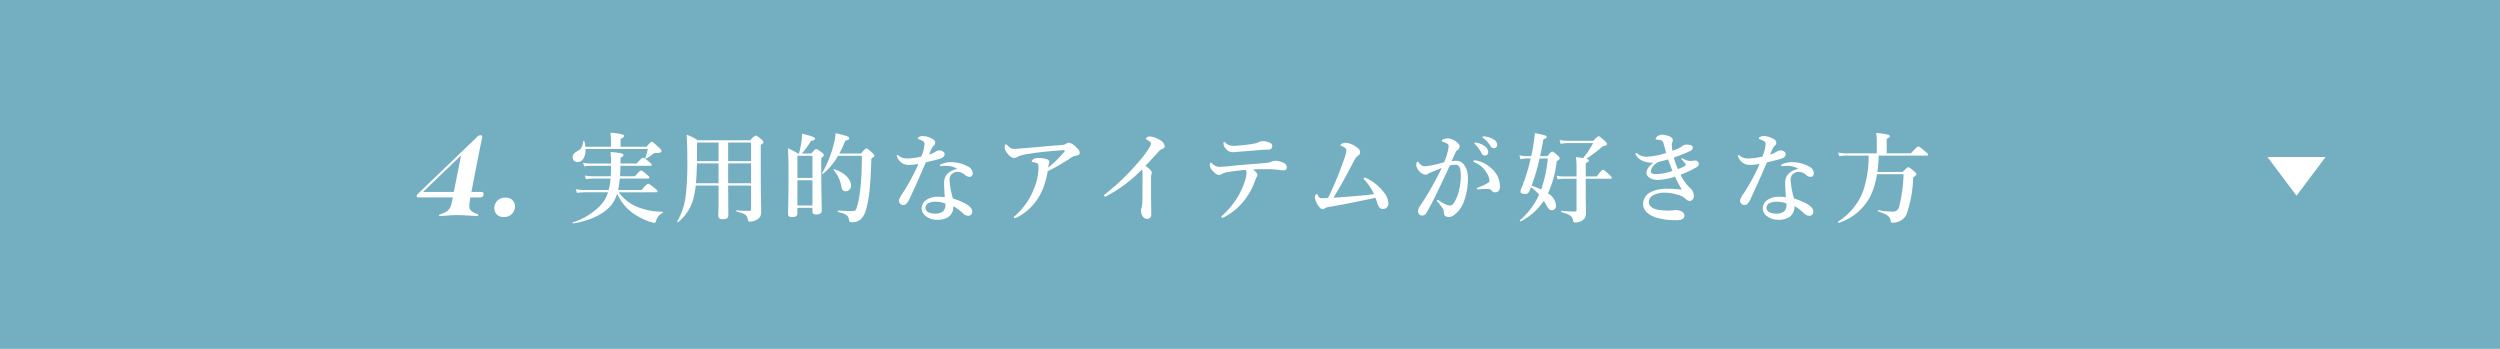 <svg xmlns="http://www.w3.org/2000/svg" width="430" height="60" viewBox="0 0 430 60"><g transform="translate(-720 -620)"><rect width="430" height="60" transform="translate(720 620)" fill="#73afc1"/><path d="M-102.119-3.927c.17,0,.221-.051.221-.17s-.136-.255-.493-.544c-.782-.612-.969-.748-1.122-.748-.119,0-.323.136-1.139,1.071h-4.029a19,19,0,0,0,.289-1.972h4.862c.17,0,.221-.051.221-.17s-.136-.272-.425-.51c-.663-.561-.85-.7-1-.7-.119,0-.323.136-1.054.986h-2.567c.034-.493.068-1.394.068-1.8h5.168c.17,0,.221-.051.221-.17s-.136-.255-.459-.527c-.714-.544-.9-.68-1.054-.68-.119,0-.323.136-1.088.986h-2.771V-9.86c.374-.187.493-.289.493-.459,0-.289-.391-.374-2.21-.544.068.833.085,1.207.085,1.989h-3.417a7.377,7.377,0,0,1-1.394-.136l.187.629a9.3,9.3,0,0,1,1.258-.1h3.366c0,.6-.017,1.207-.051,1.8h-3.094a7.051,7.051,0,0,1-1.36-.136l.187.629A8.648,8.648,0,0,1-113-6.29h3.009a12.857,12.857,0,0,1-.306,1.972h-4.1a9.259,9.259,0,0,1-1.564-.136l.187.629a11.931,11.931,0,0,1,1.428-.1h3.927a5.68,5.68,0,0,1-1.292,2.244,11.65,11.65,0,0,1-4.777,2.941c-.085.034.017.187.1.17,3.111-.544,5.321-1.649,6.6-3.247a5.768,5.768,0,0,0,.935-1.887A8.2,8.2,0,0,0-106.08-.289a12.207,12.207,0,0,0,2.737,1.394,3.281,3.281,0,0,0,.918.221c.119,0,.187-.068.238-.2a2.146,2.146,0,0,1,1.156-1.513c.068-.034.085-.2,0-.2a11.255,11.255,0,0,1-4.726-.986,7.478,7.478,0,0,1-2.822-2.346Zm-6.137-7.837v-1.343c.391-.17.6-.34.6-.527,0-.17-.2-.357-2.346-.544.051.544.085.952.085,1.224v1.19h-4.4a4.874,4.874,0,0,0-.187-.969c-.017-.085-.17-.068-.187.017-.1.833-.306,1.326-.782,1.581-.748.425-1.02.646-1.02,1.139a.782.782,0,0,0,.816.867c.935,0,1.428-.986,1.394-2.244h10.71a9.351,9.351,0,0,1-.459,1.547c-.034.085.068.153.136.119a6.761,6.761,0,0,0,1.122-.748.84.84,0,0,1,.629-.238c.731,0,.918-.085.918-.357,0-.136-.1-.272-.51-.646-.867-.8-1-.9-1.173-.9-.136,0-.272.1-.9.833Zm16.847,6.681V-2.5c0,1.513-.051,2.278-.051,2.516,0,.493.2.68.748.68.7,0,.986-.187.986-.7,0-.867-.017-2.907-.034-5.083h3.944V-1.02c0,.221-.051.289-.289.289-.731,0-1.411-.017-2.21-.085-.085,0-.085.187,0,.2,1.292.34,1.785.51,1.921,1.275.051.306.1.459.391.459A2.457,2.457,0,0,0-84.694.714c.408-.306.612-.527.612-1.394,0-1.071-.068-1.683-.068-9.52v-1.87c.408-.289.459-.34.459-.493,0-.136-.1-.255-.391-.51-.629-.493-.765-.6-.935-.6-.136,0-.272.1-.969.8h-8.993a8.1,8.1,0,0,0-1.921-.952c.068,1.054.119,2.227.119,4.3a48.033,48.033,0,0,1-.272,6.154,11.483,11.483,0,0,1-1.462,4.437c-.034.068.1.187.17.136a7.791,7.791,0,0,0,2.72-4.522,14.776,14.776,0,0,0,.289-1.768Zm-3.723-4.2c.017-.8.017-1.6.017-2.4v-.8h3.706v3.2Zm3.723.391v3.417H-95.3c.1-1.139.153-2.278.17-3.417Zm5.593,3.417H-89.76V-8.891h3.944Zm0-3.808H-89.76v-3.2h3.944Zm19.057-.918c-.017,4.386-.323,7.293-.918,8.976-.187.527-.187.527-1.275.527-.238,0-.969-.034-1.887-.085-.085,0-.085.238,0,.255,1.445.323,1.751.646,1.853,1.275.068.391.153.476.51.476A2.19,2.19,0,0,0-67.031.782a3.343,3.343,0,0,0,.952-1.615c.561-1.8.816-4.233.952-8.874.459-.34.51-.391.51-.51,0-.136-.1-.272-.391-.544-.68-.595-.8-.7-.969-.7-.136,0-.272.1-.935.867h-3.723A20.856,20.856,0,0,0-69.6-12.818c.51-.085.663-.187.663-.408,0-.272-.408-.425-2.346-.867a9.012,9.012,0,0,1-.34,1.989,18.529,18.529,0,0,1-1.972,4.862c-.051.068.1.187.17.136A11.18,11.18,0,0,0-70.856-10.2Zm-8.5,8.942v.6c0,.391.187.544.646.544.646,0,.952-.221.952-.646,0-.9-.085-3.621-.085-7.548V-9.792c.374-.323.442-.408.442-.544s-.1-.255-.374-.459c-.612-.459-.765-.561-.935-.561-.136,0-.272.1-.85.765H-77.1a14.469,14.469,0,0,0,1.6-2.176c.493-.085.68-.187.68-.391,0-.221-.51-.425-2.227-.85a7.636,7.636,0,0,1-.136,1.564,17.721,17.721,0,0,1-.391,1.853h-.153a16.989,16.989,0,0,0-1.751-.918c.085,1.547.1,3.094.1,4.641,0,4.42-.068,5.559-.068,6.647,0,.391.153.561.663.561.612,0,.935-.17.935-.646v-.952Zm0-.391h-2.584V-6h2.584Zm0-4.743h-2.584V-10.2h2.584Zm6.63,1.275c0-1.088-1.19-2.261-2.89-2.771a.094.094,0,0,0-.085.153A5.467,5.467,0,0,1-70.3-4.913c.119.578.357.816.731.816A.944.944,0,0,0-68.629-5.117Zm18.275-2.839c-1.122.255-2.261.884-2.261,2.346,0,.731.051,1.632.119,2.533a8.384,8.384,0,0,0-1.224-.085,3.5,3.5,0,0,0-2.04.612,1.773,1.773,0,0,0-.714,1.411,1.669,1.669,0,0,0,.68,1.292A3.058,3.058,0,0,0-53.856.8,3.368,3.368,0,0,0-51.884.323a2.11,2.11,0,0,0,.85-1.87,7.183,7.183,0,0,1,1.6,1.19,1.352,1.352,0,0,0,.986.476.669.669,0,0,0,.663-.748c0-.663-.7-1.36-3.315-2.244a13.852,13.852,0,0,1-.578-3.162,1.2,1.2,0,0,1,.629-1.19,1.235,1.235,0,0,1,.765-.221,1.955,1.955,0,0,1,1.326.6,1.347,1.347,0,0,0,.663.272c.425,0,.595-.272.595-.663a1.31,1.31,0,0,0-.782-1.105A5.929,5.929,0,0,0-51.357-9.1a4.141,4.141,0,0,0-1.768.34c-.119.051-.2.119-.2.221,0,.085.068.119.17.119a3,3,0,0,0,.323-.034,5.916,5.916,0,0,1,.8-.017A3.514,3.514,0,0,1-50.354-7.956Zm-2.057,5.95a1.2,1.2,0,0,1,.017.238,1.484,1.484,0,0,1-.374,1.105A2.164,2.164,0,0,1-54.2-.255,2.486,2.486,0,0,1-55.4-.527a.922.922,0,0,1-.425-.782.924.924,0,0,1,.425-.714A2.873,2.873,0,0,1-53.941-2.3,4.481,4.481,0,0,1-52.411-2.006Zm-.969-9.129a1.449,1.449,0,0,0-.714.221,4.418,4.418,0,0,1-1.122.51c.442-1.088.612-1.377.85-1.564a.518.518,0,0,0,.221-.442.647.647,0,0,0-.374-.629,3.6,3.6,0,0,0-1.7-.561,1.475,1.475,0,0,0-.748.17.3.3,0,0,0-.17.221c0,.068.051.119.136.153.9.34,1.02.442,1.02.85a6.477,6.477,0,0,1-.561,2.142,12.641,12.641,0,0,1-2.3.323,3.4,3.4,0,0,1-.833-.085,1.978,1.978,0,0,1-.765-.408c-.1-.085-.136-.1-.187-.1-.034,0-.119.017-.119.1a.7.7,0,0,0,.068.289,2.252,2.252,0,0,0,1,1.088,2.137,2.137,0,0,0,1.1.221c.391,0,1.139-.1,1.547-.153a36.043,36.043,0,0,1-2.805,5.168A2.867,2.867,0,0,0-60.384-2.5a.683.683,0,0,0,.238.544.667.667,0,0,0,.527.221.891.891,0,0,0,.442-.136,3.239,3.239,0,0,0,.68-1.071c.816-1.717,1.785-3.91,2.737-6.137,1.071-.255,1.972-.459,2.516-.646.51-.187.714-.408.714-.8C-52.53-10.761-52.836-11.1-53.38-11.135Zm20.859-.918c-2.193.17-4.4.391-6.6.561-.68.068-1.19.1-1.479.1-.408,0-.595-.119-1.1-.578-.17-.153-.2-.2-.306-.2s-.187.2-.187.476c0,.34.051.544.493,1.122.425.527.782.748,1.139.748a1.214,1.214,0,0,0,.629-.238,6.38,6.38,0,0,1,1.887-.476c1-.17,2.091-.306,3.179-.408.918-.085,1.819-.153,2.669-.221.238-.017.323,0,.323.068a.343.343,0,0,1-.119.272,19.39,19.39,0,0,1-2.72,2.652,2.686,2.686,0,0,1,.153-.7.682.682,0,0,0,.051-.255.477.477,0,0,0-.323-.442A4.639,4.639,0,0,0-36.5-9.826a1.411,1.411,0,0,0-.714.17c-.2.153-.323.306-.323.391,0,.153.085.136.221.153.442.051.833.2.884.357a1.634,1.634,0,0,1,.051.578,9.528,9.528,0,0,1-.8,3.689A11.725,11.725,0,0,1-40.358.068c-.187.153-.255.2-.255.289,0,.119.068.153.136.153a1.33,1.33,0,0,0,.544-.187,9.45,9.45,0,0,0,4.08-4.318A14.053,14.053,0,0,0-34.8-7.548a32.959,32.959,0,0,0,3.893-2.244,2.141,2.141,0,0,1,.969-.425c.442-.051.646-.221.646-.493,0-.459-.442-.8-.731-1.088a2.049,2.049,0,0,0-1.173-.663,1.376,1.376,0,0,0-.527.238A1.587,1.587,0,0,1-32.521-12.053ZM-18.6-7.837a2.878,2.878,0,0,1,.119,1.105c0,1.037-.017,2.686-.017,3.927a6.68,6.68,0,0,1-.17,1.6,1.115,1.115,0,0,0-.085.391,1.863,1.863,0,0,0,.357,1.1.877.877,0,0,0,.765.357.681.681,0,0,0,.646-.765c0-1.292-.034-2.567-.034-3.842V-6.409a2.2,2.2,0,0,1,.051-.578A.608.608,0,0,0-16.9-7.31c0-.34-.442-.7-1.088-1.156.629-.663,1.445-1.564,2.4-2.6a.668.668,0,0,1,.357-.238c.391-.136.561-.34.561-.612a1.378,1.378,0,0,0-.731-.935,3.921,3.921,0,0,0-1.8-.68c-.425,0-.714.255-.714.391,0,.1.136.136.306.238.34.2.561.425.561.578a1.445,1.445,0,0,1-.272.714,18.423,18.423,0,0,1-2.04,2.686A38.1,38.1,0,0,1-24.8-3.706c-.187.136-.289.221-.289.306,0,.136.068.221.2.221.085,0,.187-.085.374-.187A24.1,24.1,0,0,0-18.6-7.837ZM-1.02-12.053a17.451,17.451,0,0,1-1.836.136,1.824,1.824,0,0,1-1.36-.527c-.119-.085-.17-.153-.221-.153-.085,0-.119.1-.119.255a1.2,1.2,0,0,0,.391.9,1.454,1.454,0,0,0,1.36.612c.238,0,.561-.034.884-.068.952-.085,2.72-.221,3.757-.306.544-.051.986-.051,1.36-.068a.572.572,0,0,0,.629-.6.563.563,0,0,0-.272-.51,3.088,3.088,0,0,0-1.462-.34,2.136,2.136,0,0,0-.646.187,1.8,1.8,0,0,1-.51.187C.391-12.223-.272-12.138-1.02-12.053ZM-3.825-8.4c-.493.051-1.088.1-1.5.1A1.8,1.8,0,0,1-6.477-8.84c-.1-.085-.17-.187-.255-.187-.1,0-.187.153-.187.408a1.517,1.517,0,0,0,.442.935c.527.6.833.765,1.139.765a.787.787,0,0,0,.51-.153,2.1,2.1,0,0,1,.8-.289c.782-.153,2.04-.306,3.247-.425A.793.793,0,0,1-.6-7.208a5.268,5.268,0,0,1-.153.9A12.963,12.963,0,0,1-2.006-3.3,14.258,14.258,0,0,1-4.505-.17C-4.794.085-4.93.2-4.93.289c0,.119.051.17.17.17a.741.741,0,0,0,.289-.1A10.4,10.4,0,0,0-1-2.516,11.237,11.237,0,0,0,.85-5.865a3.1,3.1,0,0,1,.34-.765A.514.514,0,0,0,1.275-6.9c0-.238-.238-.578-.782-.952.765-.051,1.717-.051,2.3-.051A17.525,17.525,0,0,1,4.9-7.786a5.17,5.17,0,0,0,1.037.068.478.478,0,0,0,.391-.51.743.743,0,0,0-.374-.663A3.392,3.392,0,0,0,4.335-9.35a1.8,1.8,0,0,0-.629.153,3.015,3.015,0,0,1-.646.187c-.867.1-1.479.136-3.213.272C-1.683-8.619-2.669-8.517-3.825-8.4ZM21.335-3.6c-2.346.289-4.454.425-6.987.612,1.207-1.972,2.159-3.689,3.162-5.627.646-1.258.8-1.428,1.037-1.581a.711.711,0,0,0,.391-.595c0-.391-.153-.629-.867-1.071a3.4,3.4,0,0,0-1.6-.578c-.357,0-.9.187-.9.391,0,.068.017.119.17.17a2.009,2.009,0,0,1,.629.34.48.48,0,0,1,.2.425,4.845,4.845,0,0,1-.289,1.224,61.8,61.8,0,0,1-2.329,5.831c-.153.34-.289.629-.544,1.1-.408.034-.663.051-.935.051a.7.7,0,0,1-.782-.476c-.085-.153-.153-.238-.221-.238-.255,0-.306.442-.306.612a3.373,3.373,0,0,0,.544,1.343c.289.425.51.646.8.646a.641.641,0,0,0,.408-.17,1.876,1.876,0,0,1,.765-.238c2.4-.391,5.253-.986,7.888-1.547a10.1,10.1,0,0,1,.357,1.02c.238.646.51.9.9.9A.93.93,0,0,0,23.8-2.091a3.235,3.235,0,0,0-.578-1.564A8.28,8.28,0,0,0,20.06-6.341a.656.656,0,0,0-.34-.1.19.19,0,0,0-.17.2c0,.085.1.153.289.34A9.569,9.569,0,0,1,21.335-3.6Zm17.6-8.857a.73.73,0,0,0-.272,0c-.051.017-.085.034-.085.1s.119.153.187.221a6.362,6.362,0,0,1,1.071,1.5.609.609,0,0,0,.578.391.571.571,0,0,0,.561-.6,1.274,1.274,0,0,0-.629-1.02A3.319,3.319,0,0,0,38.93-12.461Zm1.36-1.071a.446.446,0,0,0-.272.017.1.1,0,0,0-.051.1c0,.068.136.153.2.2a4.314,4.314,0,0,1,1.19,1.326.65.65,0,0,0,.629.374.57.57,0,0,0,.527-.629,1.092,1.092,0,0,0-.612-.867A3.492,3.492,0,0,0,40.29-13.532Zm.7,9.027a.757.757,0,0,1,.578.306.8.8,0,0,0,.7.272c.289-.017.714-.255.714-.935a4,4,0,0,0-1.428-3.145,5.24,5.24,0,0,0-2.754-1.411c-.051,0-.085-.017-.119-.017-.17,0-.255.051-.255.17,0,.1.136.17.306.238a4.127,4.127,0,0,1,1.955,1.734,2.8,2.8,0,0,1,.51,1.394c0,.272-.561.6-2.057,1.19-.153.068-.153.085-.153.153s.034.119.187.119c.119,0,.323-.017.51-.034C40.018-4.488,40.392-4.5,40.987-4.5ZM34.663-9.282c.255-.561.493-1.037.646-1.394a1.252,1.252,0,0,1,.357-.527.669.669,0,0,0,.391-.544.666.666,0,0,0-.153-.476,2.775,2.775,0,0,0-1.785-.969,2.684,2.684,0,0,0-.833.136c-.17.051-.289.153-.289.306,0,.1.119.119.255.17a4.246,4.246,0,0,1,.663.289.507.507,0,0,1,.255.493,9.773,9.773,0,0,1-.8,2.72c-.7.17-1.343.357-1.972.476a7.046,7.046,0,0,1-1.462.2,1.3,1.3,0,0,1-.867-.6c-.068-.1-.085-.187-.221-.187-.153,0-.255.255-.255.612a1.955,1.955,0,0,0,.646,1.156,1.458,1.458,0,0,0,.952.459.667.667,0,0,0,.442-.153,3.386,3.386,0,0,1,.493-.238c.544-.238,1.19-.493,1.853-.748A54.514,54.514,0,0,1,29.223-1.53a1.581,1.581,0,0,0-.323.918.688.688,0,0,0,.646.68.817.817,0,0,0,.748-.374c.442-.731,1.054-1.87,1.683-3.162.714-1.445,1.632-3.451,2.4-5.066a4.68,4.68,0,0,1,.884-.136c.765,0,1,.476,1,2.074a10.436,10.436,0,0,1-.408,2.7,6.022,6.022,0,0,1-.884,1.938.737.737,0,0,1-.646.306,1.8,1.8,0,0,1-.646-.187A7.381,7.381,0,0,1,32.521-2.5a.38.38,0,0,0-.221-.1.125.125,0,0,0-.136.136c0,.051.034.1.119.2a10.112,10.112,0,0,1,.731.918,1.359,1.359,0,0,1,.34.9c-.017.544.323.765.833.765.578,0,1.071-.391,1.666-1.02a5.528,5.528,0,0,0,1-1.819,11.338,11.338,0,0,0,.629-3.859c0-1.717-.833-2.958-1.938-2.958A5.656,5.656,0,0,0,34.663-9.282ZM48.28-9.741a32.3,32.3,0,0,1-1.53,4.93,1.968,1.968,0,0,0-.221.748c0,.306.272.408.782.408a.654.654,0,0,0,.731-.442c.1-.238.187-.476.272-.7a7.724,7.724,0,0,1,1.411,1.275,12.99,12.99,0,0,1-3.281,4.4c-.068.051.051.238.119.2a10.517,10.517,0,0,0,3.961-3.536,5.86,5.86,0,0,1,.34.544c.459.884.663,1.071,1.088,1.071a.732.732,0,0,0,.68-.816,2.658,2.658,0,0,0-1.377-2.074,17.981,17.981,0,0,0,1.5-5.559c.374-.187.51-.306.51-.476,0-.136-.1-.272-.374-.51-.6-.544-.731-.646-.9-.646-.136,0-.272.1-.85.782H49.9c.17-.833.357-1.768.578-2.907.374-.1.544-.221.544-.408,0-.2-.34-.323-2.023-.646-.085.9-.221,1.853-.391,2.822-.068.374-.153.765-.238,1.139h-.7a6.733,6.733,0,0,1-1.326-.136l.187.663a5.711,5.711,0,0,1,1.224-.136Zm2.941,0A22.821,22.821,0,0,1,50.082-4.4c-.544-.255-1.088-.476-1.649-.68A34.057,34.057,0,0,0,49.81-9.741Zm6.528,3.485H62c.17,0,.221-.051.221-.17S62.084-6.7,61.761-7c-.731-.663-.9-.8-1.054-.8-.119,0-.323.136-1.071,1.156H57.749V-8.959c.408-.153.527-.255.527-.425,0-.136-.068-.221-.425-.306a24.825,24.825,0,0,0,2.788-2.125c.68-.17.765-.2.765-.425,0-.136-.1-.272-.425-.561-.731-.663-.85-.765-1.02-.765-.136,0-.272.1-.9.782h-4.42a7.376,7.376,0,0,1-1.394-.136l.187.663a6.3,6.3,0,0,1,1.292-.136h4.284A13.85,13.85,0,0,1,57.29-9.809c-.306-.051-.714-.1-1.224-.17a13.949,13.949,0,0,1,.1,1.785v1.547H53.975a5.856,5.856,0,0,1-1.241-.136l.187.629a7.01,7.01,0,0,1,1.1-.1h2.142V-.833c0,.17-.119.221-.323.221-.646,0-1.394-.051-2.261-.136-.085,0-.085.221,0,.238C54.927-.136,55.42.17,55.539.8c.068.34.068.459.425.459A1.962,1.962,0,0,0,57.613.476a2.326,2.326,0,0,0,.17-1.156c0-.867-.034-1.292-.034-3.57ZM69.394-9.027a3.987,3.987,0,0,0-.731.68,1.72,1.72,0,0,0-.476,1.071c0,.68.85,1.224,1.921,1.224A10.258,10.258,0,0,0,73.1-6.613a23.687,23.687,0,0,0,1.173,2.227,23.593,23.593,0,0,0-2.618-.153,6.2,6.2,0,0,0-2.686.561,2.284,2.284,0,0,0-1.36,2.023c0,.935.578,1.785,2.142,2.346a10.888,10.888,0,0,0,3.383.476,2.513,2.513,0,0,0,1.258-.2.657.657,0,0,0,.323-.544.769.769,0,0,0-.51-.765,2.081,2.081,0,0,0-.969-.221c-.306,0-.68.085-1.207.085a10.844,10.844,0,0,1-1.955-.17c-1.054-.2-1.479-.782-1.479-1.377a1.4,1.4,0,0,1,.833-1.139A4.261,4.261,0,0,1,71.4-3.859a8.591,8.591,0,0,1,2.533.476,3.017,3.017,0,0,1,.986.578,1.1,1.1,0,0,0,.7.374.787.787,0,0,0,.714-.85,1.748,1.748,0,0,0-.68-1.411,8.349,8.349,0,0,1-1.6-2.261,17.671,17.671,0,0,0,2.737-1.275.708.708,0,0,0,.408-.629.613.613,0,0,0-.51-.527,1.225,1.225,0,0,0-.459.034,3.579,3.579,0,0,1-.425.034,2.243,2.243,0,0,1-1.139-.306c-.2-.1-.272-.153-.34-.153a.114.114,0,0,0-.119.1c0,.068.034.119.119.2.442.425.629.714.629.8s-.017.119-.119.187a6.257,6.257,0,0,1-1.241.578,14.762,14.762,0,0,1-.7-1.989c.8-.272,1.717-.629,2.482-.969.646-.289.782-.425.782-.748,0-.357-.425-.51-1.071-.51a1.062,1.062,0,0,0-.663.2,1.911,1.911,0,0,1-.255.187,3.215,3.215,0,0,1-.357.2,7.936,7.936,0,0,1-1.156.476,9.019,9.019,0,0,1-.1-.9,1.036,1.036,0,0,1,.068-.51.905.905,0,0,0,.1-.408c0-.289-.238-.544-.68-.714a3.6,3.6,0,0,0-1.19-.238,1.274,1.274,0,0,0-.986.493.337.337,0,0,0-.1.221.115.115,0,0,0,.119.119c.051,0,.136.017.221.017a2.926,2.926,0,0,1,.493.085.65.65,0,0,1,.51.527c.17.578.374,1.326.476,1.683a12.75,12.75,0,0,1-3.332.646,2.522,2.522,0,0,1-1.615-.544.3.3,0,0,0-.221-.085.12.12,0,0,0-.119.136.418.418,0,0,0,.068.187,2.467,2.467,0,0,0,1.309,1.071A3.916,3.916,0,0,0,69.394-9.027Zm.918-.136c.561-.136.85-.2,1.6-.425.323.9.476,1.309.748,1.989a9.241,9.241,0,0,1-2.907.544c-.578,0-.8-.153-.8-.442a1.338,1.338,0,0,1,.17-.612,3.072,3.072,0,0,1,.629-.731A2.637,2.637,0,0,1,70.312-9.163Zm24,1.207c-1.122.255-2.261.884-2.261,2.346,0,.731.051,1.632.119,2.533a8.384,8.384,0,0,0-1.224-.085,3.5,3.5,0,0,0-2.04.612A1.773,1.773,0,0,0,88.2-1.139a1.669,1.669,0,0,0,.68,1.292A3.058,3.058,0,0,0,90.814.8,3.368,3.368,0,0,0,92.786.323a2.11,2.11,0,0,0,.85-1.87,7.183,7.183,0,0,1,1.6,1.19,1.352,1.352,0,0,0,.986.476.669.669,0,0,0,.663-.748c0-.663-.7-1.36-3.315-2.244a13.852,13.852,0,0,1-.578-3.162,1.2,1.2,0,0,1,.629-1.19,1.235,1.235,0,0,1,.765-.221,1.955,1.955,0,0,1,1.326.6,1.347,1.347,0,0,0,.663.272c.425,0,.6-.272.6-.663a1.31,1.31,0,0,0-.782-1.105A5.929,5.929,0,0,0,93.313-9.1a4.141,4.141,0,0,0-1.768.34c-.119.051-.2.119-.2.221,0,.085.068.119.17.119a3,3,0,0,0,.323-.034,5.917,5.917,0,0,1,.8-.017A3.514,3.514,0,0,1,94.316-7.956Zm-2.057,5.95a1.2,1.2,0,0,1,.017.238A1.483,1.483,0,0,1,91.9-.663a2.164,2.164,0,0,1-1.428.408,2.486,2.486,0,0,1-1.207-.272.922.922,0,0,1-.425-.782.924.924,0,0,1,.425-.714A2.873,2.873,0,0,1,90.729-2.3,4.481,4.481,0,0,1,92.259-2.006Zm-.969-9.129a1.449,1.449,0,0,0-.714.221,4.418,4.418,0,0,1-1.122.51c.442-1.088.612-1.377.85-1.564a.518.518,0,0,0,.221-.442.647.647,0,0,0-.374-.629,3.6,3.6,0,0,0-1.7-.561,1.475,1.475,0,0,0-.748.17.3.3,0,0,0-.17.221c0,.068.051.119.136.153.9.34,1.02.442,1.02.85a6.477,6.477,0,0,1-.561,2.142,12.641,12.641,0,0,1-2.295.323A3.4,3.4,0,0,1,85-9.826a1.978,1.978,0,0,1-.765-.408c-.1-.085-.136-.1-.187-.1-.034,0-.119.017-.119.1A.7.7,0,0,0,84-9.945a2.252,2.252,0,0,0,1,1.088,2.137,2.137,0,0,0,1.105.221c.391,0,1.139-.1,1.547-.153a36.043,36.043,0,0,1-2.805,5.168A2.867,2.867,0,0,0,84.286-2.5a.683.683,0,0,0,.238.544.667.667,0,0,0,.527.221.891.891,0,0,0,.442-.136,3.239,3.239,0,0,0,.68-1.071c.816-1.717,1.785-3.91,2.737-6.137,1.071-.255,1.972-.459,2.516-.646.51-.187.714-.408.714-.8C92.14-10.761,91.834-11.1,91.29-11.135Zm25.109.9c.17,0,.221-.051.221-.17s-.136-.272-.51-.578c-.816-.68-1-.816-1.156-.816-.119,0-.323.136-1.275,1.173h-4.165v-2.5c.374-.153.544-.306.544-.442,0-.187-.187-.374-2.346-.561a8.927,8.927,0,0,1,.1,1.275v2.227h-5.27a7.213,7.213,0,0,1-1.377-.136l.187.629a8.431,8.431,0,0,1,1.207-.1h3.859a19.03,19.03,0,0,1-.969,6.137,10.672,10.672,0,0,1-4.284,5.2c-.068.051.034.255.119.221a9.365,9.365,0,0,0,5.491-4.709,13.233,13.233,0,0,0,1.071-3.655h4.573a26.082,26.082,0,0,1-.748,5.525A1.086,1.086,0,0,1,110.5-.6a13.3,13.3,0,0,1-2.431-.255c-.085-.017-.1.187-.017.221,1.581.527,2.006.85,2.125,1.564.051.306.1.374.306.374a2.74,2.74,0,0,0,1.428-.357,2.338,2.338,0,0,0,1.054-1.19,21.337,21.337,0,0,0,1.1-6.239c.51-.374.561-.425.561-.544,0-.136-.1-.255-.408-.527-.7-.578-.833-.68-1-.68-.136,0-.272.1-.952.8H107.9a22.3,22.3,0,0,0,.238-2.805Z" transform="translate(935 657)" fill="#fff"/><path d="M5,0l5,6.667H0Z" transform="translate(1120 653.667) rotate(180)" fill="#fff"/><path d="M.66-13.056l-9.7,9.312c-.168.168-.288.264-.288.48,0,.144.072.216.264.216h5.952C-3.468-1.128-3.66-.768-4.98-.24c-.384.144-.5.144-.5.288,0,.072.048.12.144.12C-5.076.168-3.564,0-2.364,0-1,0,.732.168,1.044.168,1.212.168,1.26.1,1.26,0c0-.12-.192-.192-.48-.312C-.372-.792-.444-1.224-.084-3.048c.7,0,1.3.024,1.584,0,.432,0,.672-.144.672-.624,0-.264-.216-.312-.5-.312H.084L1.212-9.816c.384-2.016.72-3.432.744-3.624,0-.192-.1-.288-.312-.288C1.308-13.728,1.236-13.632.66-13.056Zm-8.9,9.072L-2.2-9.792c.24-.216.312-.408.384-.408.048,0,.072.144.048.264L-2.94-3.984ZM5.94-3A1.8,1.8,0,0,0,4.02-1.2,1.475,1.475,0,0,0,5.628.312a1.793,1.793,0,0,0,1.944-1.8A1.483,1.483,0,0,0,5.94-3Z" transform="translate(801 657)" fill="#fff"/></g></svg>